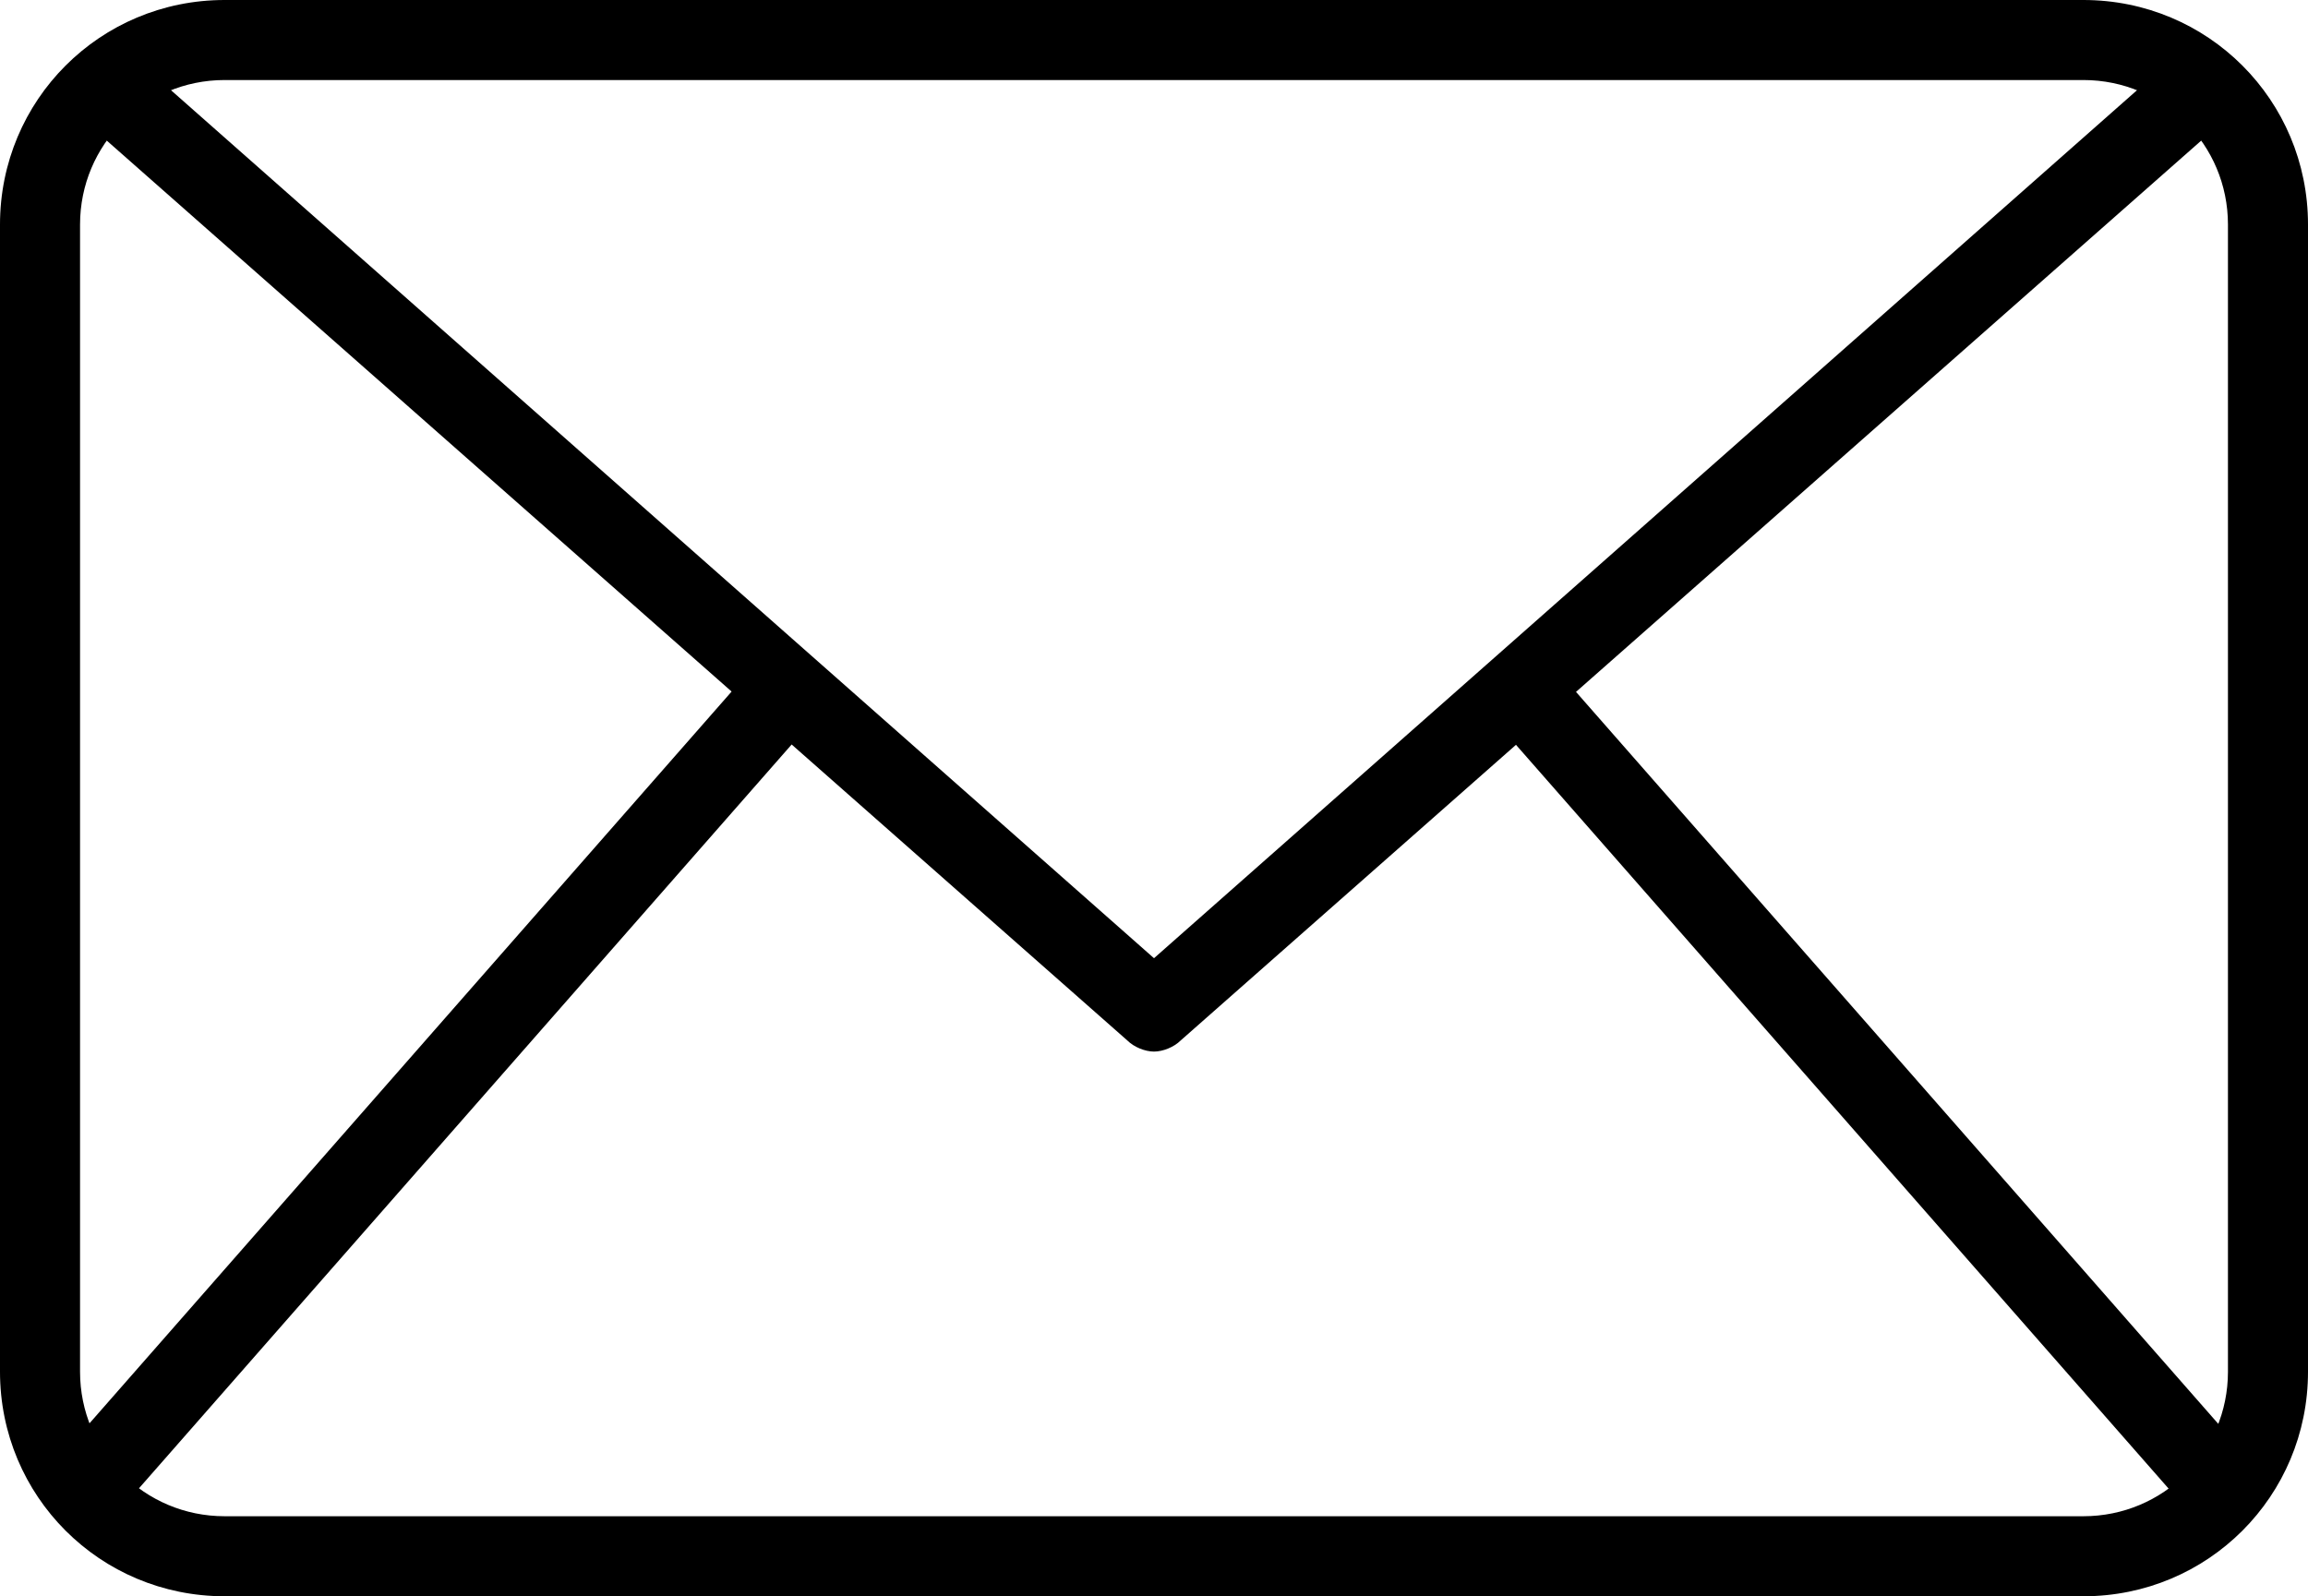<svg xmlns="http://www.w3.org/2000/svg" viewBox="0 0 103.8 71.8"><path d="M93.7 71.8H10.1C4.5 71.8 0 67.3 0 61.7V10.1C0 4.5 4.5 0 10.1 0h83.6c5.6 0 10.1 4.5 10.1 10.1v51.6c0 5.6-4.5 10.1-10.1 10.1zM10.1 3.6c-3.6 0-6.5 2.9-6.5 6.5v51.6c0 3.6 2.9 6.5 6.5 6.5h83.6c3.6 0 6.5-2.9 6.5-6.5V10.1c0-3.6-2.9-6.5-6.5-6.5H10.1z"/><path d="M51.9 47.3c-.4 0-.9-.2-1.2-.5L3.3 5l2.4-2.7 46.2 40.8L98.1 2.3l2.4 2.7-47.4 41.8c-.3.3-.8.5-1.2.5z"/><path d="M2.227 66.07L34.08 29.765l2.707 2.374L4.933 68.445zM67.017 32.177l2.706-2.374 31.854 36.307-2.707 2.374z"/></svg>